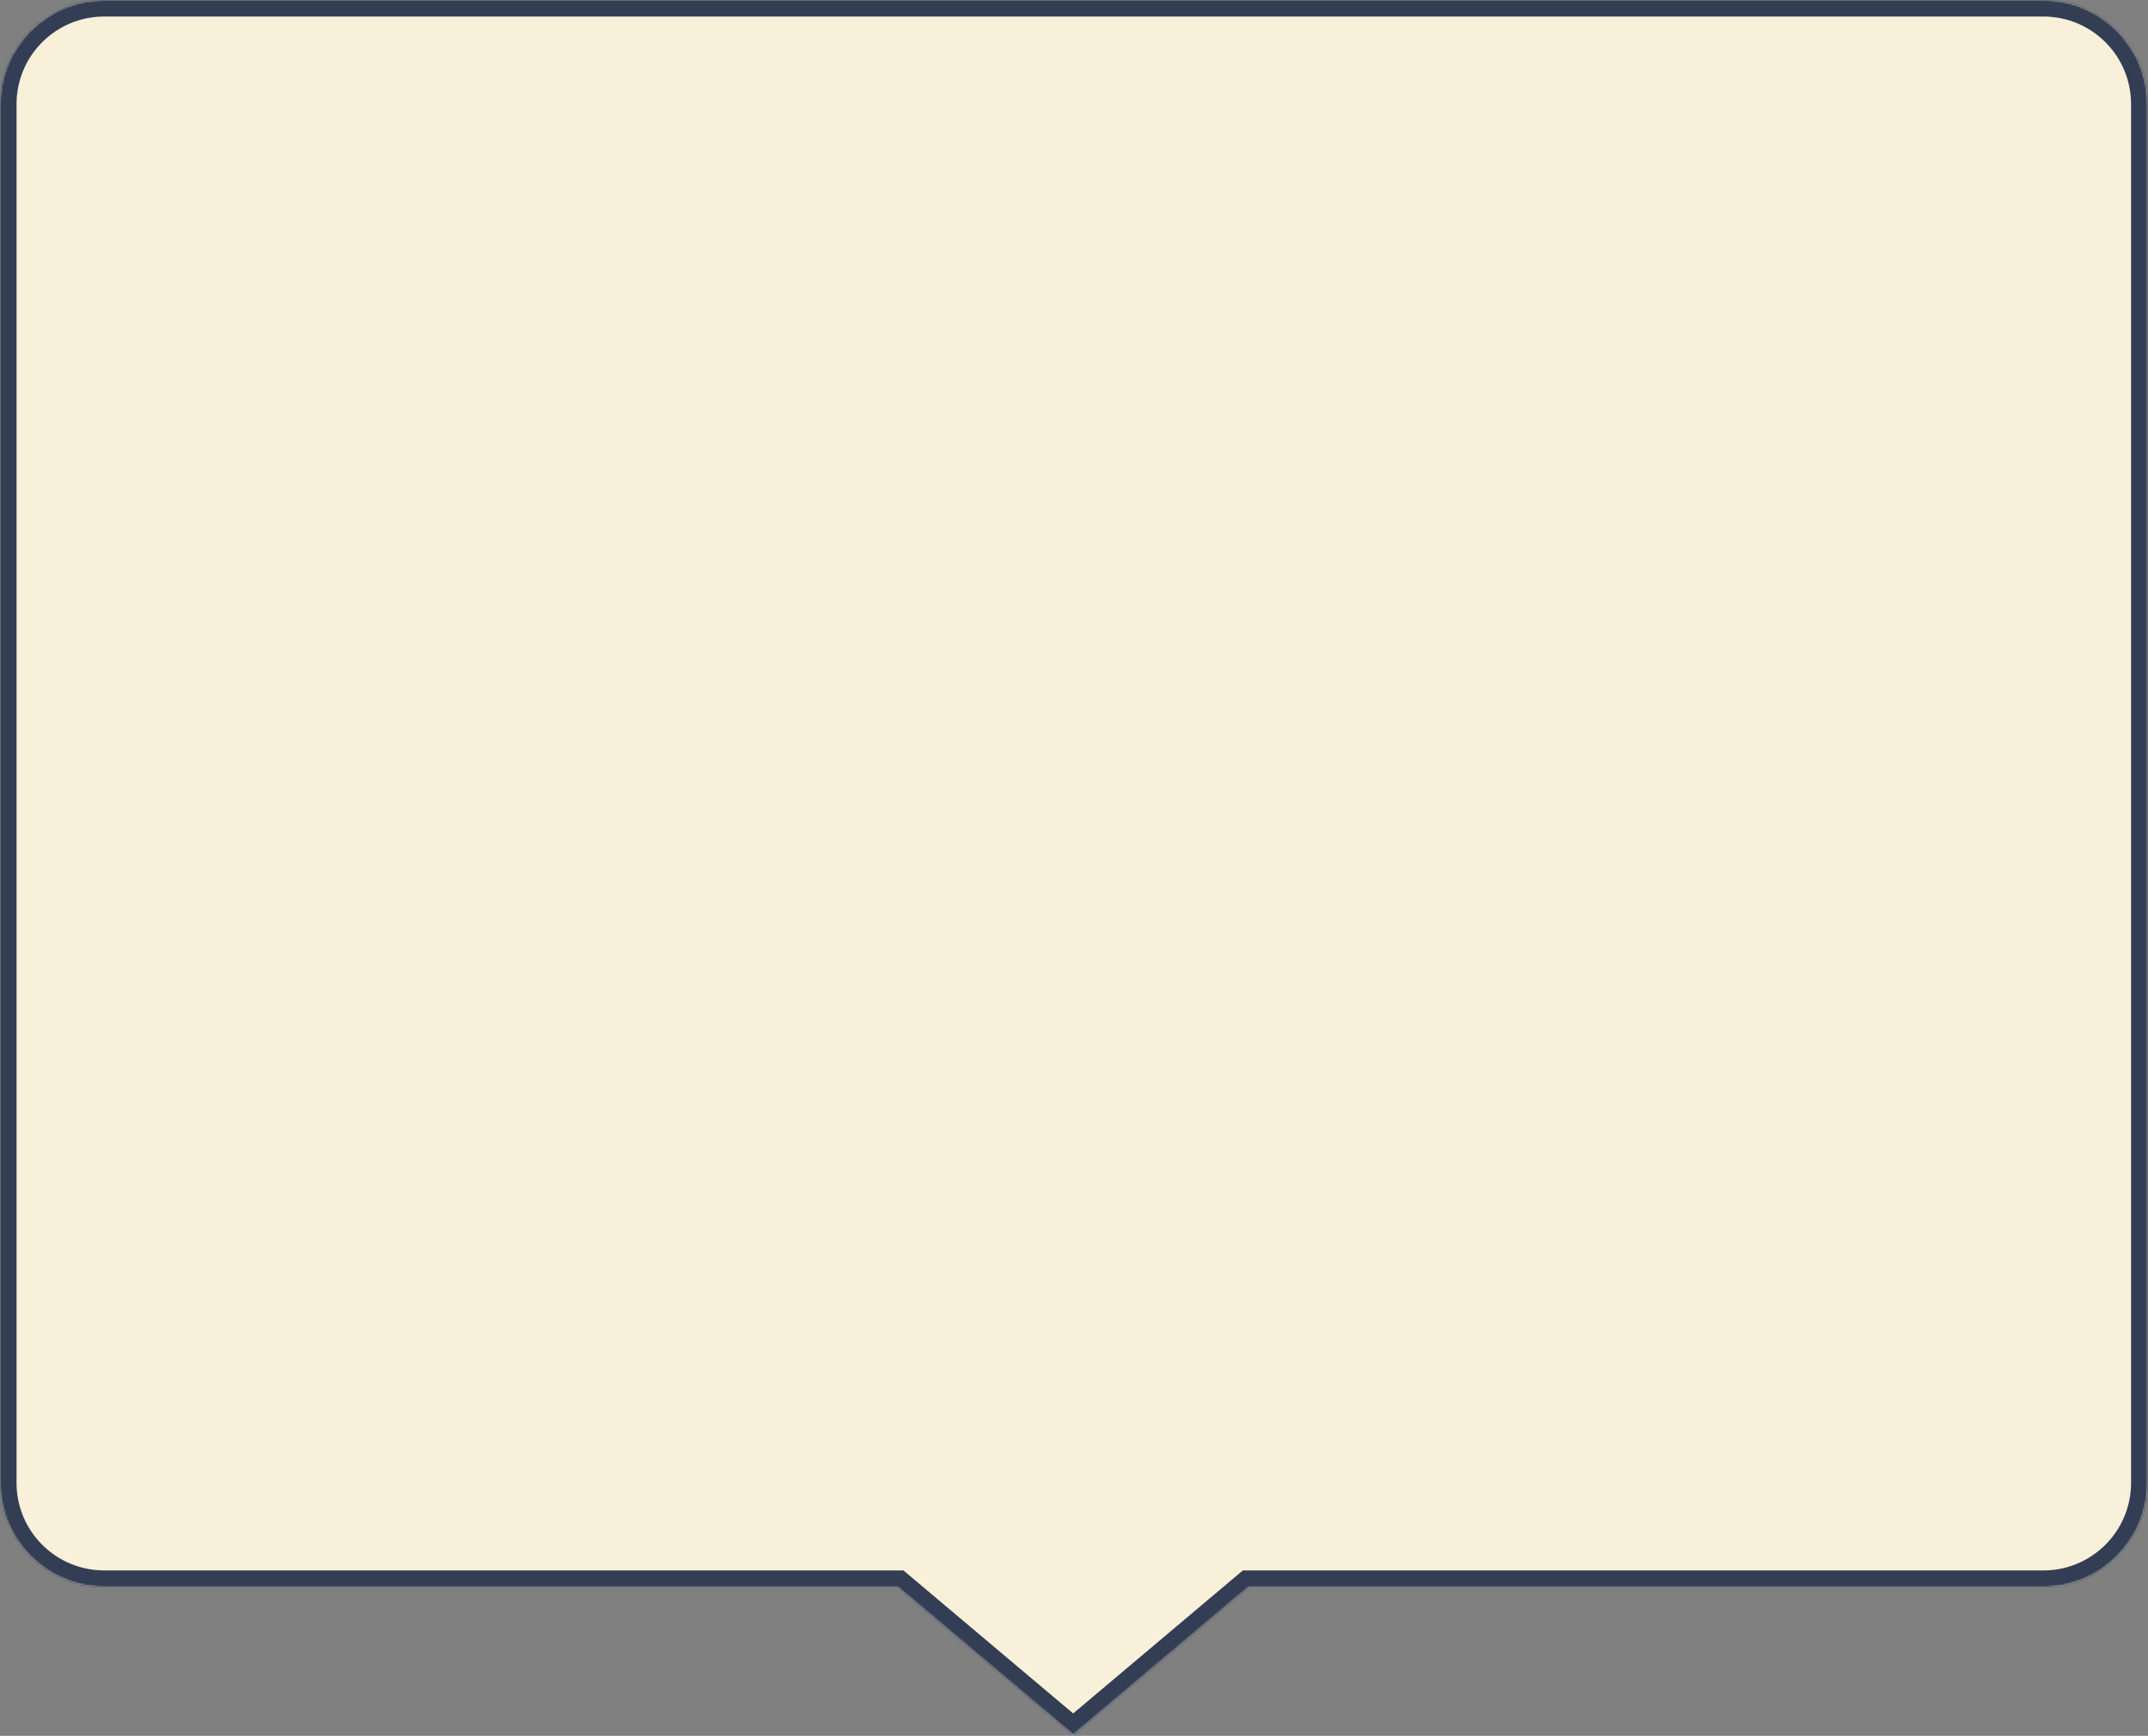 <?xml version="1.0" encoding="UTF-8"?> <svg xmlns="http://www.w3.org/2000/svg" width="1299" height="1050" viewBox="0 0 1299 1050" fill="none"><rect x="0" y="0" width="1299" height="1050" fill="#808080" stroke="none"/><mask id="path-1-inside-1_1273_62" fill="white"><path fill-rule="evenodd" clip-rule="evenodd" d="M63 0C28.206 0 0 28.206 0 63V896.953C0 931.747 28.206 959.953 63 959.953H542.7L648.987 1049.54L755.274 959.953H1235.76C1270.55 959.953 1298.76 931.747 1298.76 896.953V63C1298.76 28.206 1270.55 0 1235.76 0H63Z"></path></mask><path fill-rule="evenodd" clip-rule="evenodd" d="M63 0C28.206 0 0 28.206 0 63V896.953C0 931.747 28.206 959.953 63 959.953H542.7L648.987 1049.54L755.274 959.953H1235.76C1270.55 959.953 1298.76 931.747 1298.76 896.953V63C1298.76 28.206 1270.55 0 1235.76 0H63Z" fill="#F8F0D9"></path><path d="M542.7 959.953L549.145 952.307L546.352 949.953H542.7V959.953ZM648.987 1049.54L642.542 1057.19L648.987 1062.62L655.432 1057.19L648.987 1049.54ZM755.274 959.953V949.953H751.622L748.829 952.307L755.274 959.953ZM10 63C10 33.729 33.729 10 63 10V-10C22.683 -10 -10 22.683 -10 63H10ZM10 896.953V63H-10V896.953H10ZM63 949.953C33.729 949.953 10 926.225 10 896.953H-10C-10 937.27 22.683 969.953 63 969.953V949.953ZM542.7 949.953H63V969.953H542.7V949.953ZM655.432 1041.9L549.145 952.307L536.255 967.6L642.542 1057.19L655.432 1041.9ZM748.829 952.307L642.542 1041.9L655.432 1057.19L761.719 967.6L748.829 952.307ZM1235.76 949.953H755.274V969.953H1235.76V949.953ZM1288.76 896.953C1288.76 926.225 1265.03 949.953 1235.76 949.953V969.953C1276.08 969.953 1308.76 937.27 1308.76 896.953H1288.76ZM1288.76 63V896.953H1308.76V63H1288.76ZM1235.76 10C1265.03 10 1288.76 33.729 1288.76 63H1308.76C1308.76 22.683 1276.08 -10 1235.76 -10V10ZM63 10H1235.76V-10H63V10Z" fill="#333E54" mask="url(#path-1-inside-1_1273_62)"></path></svg> 